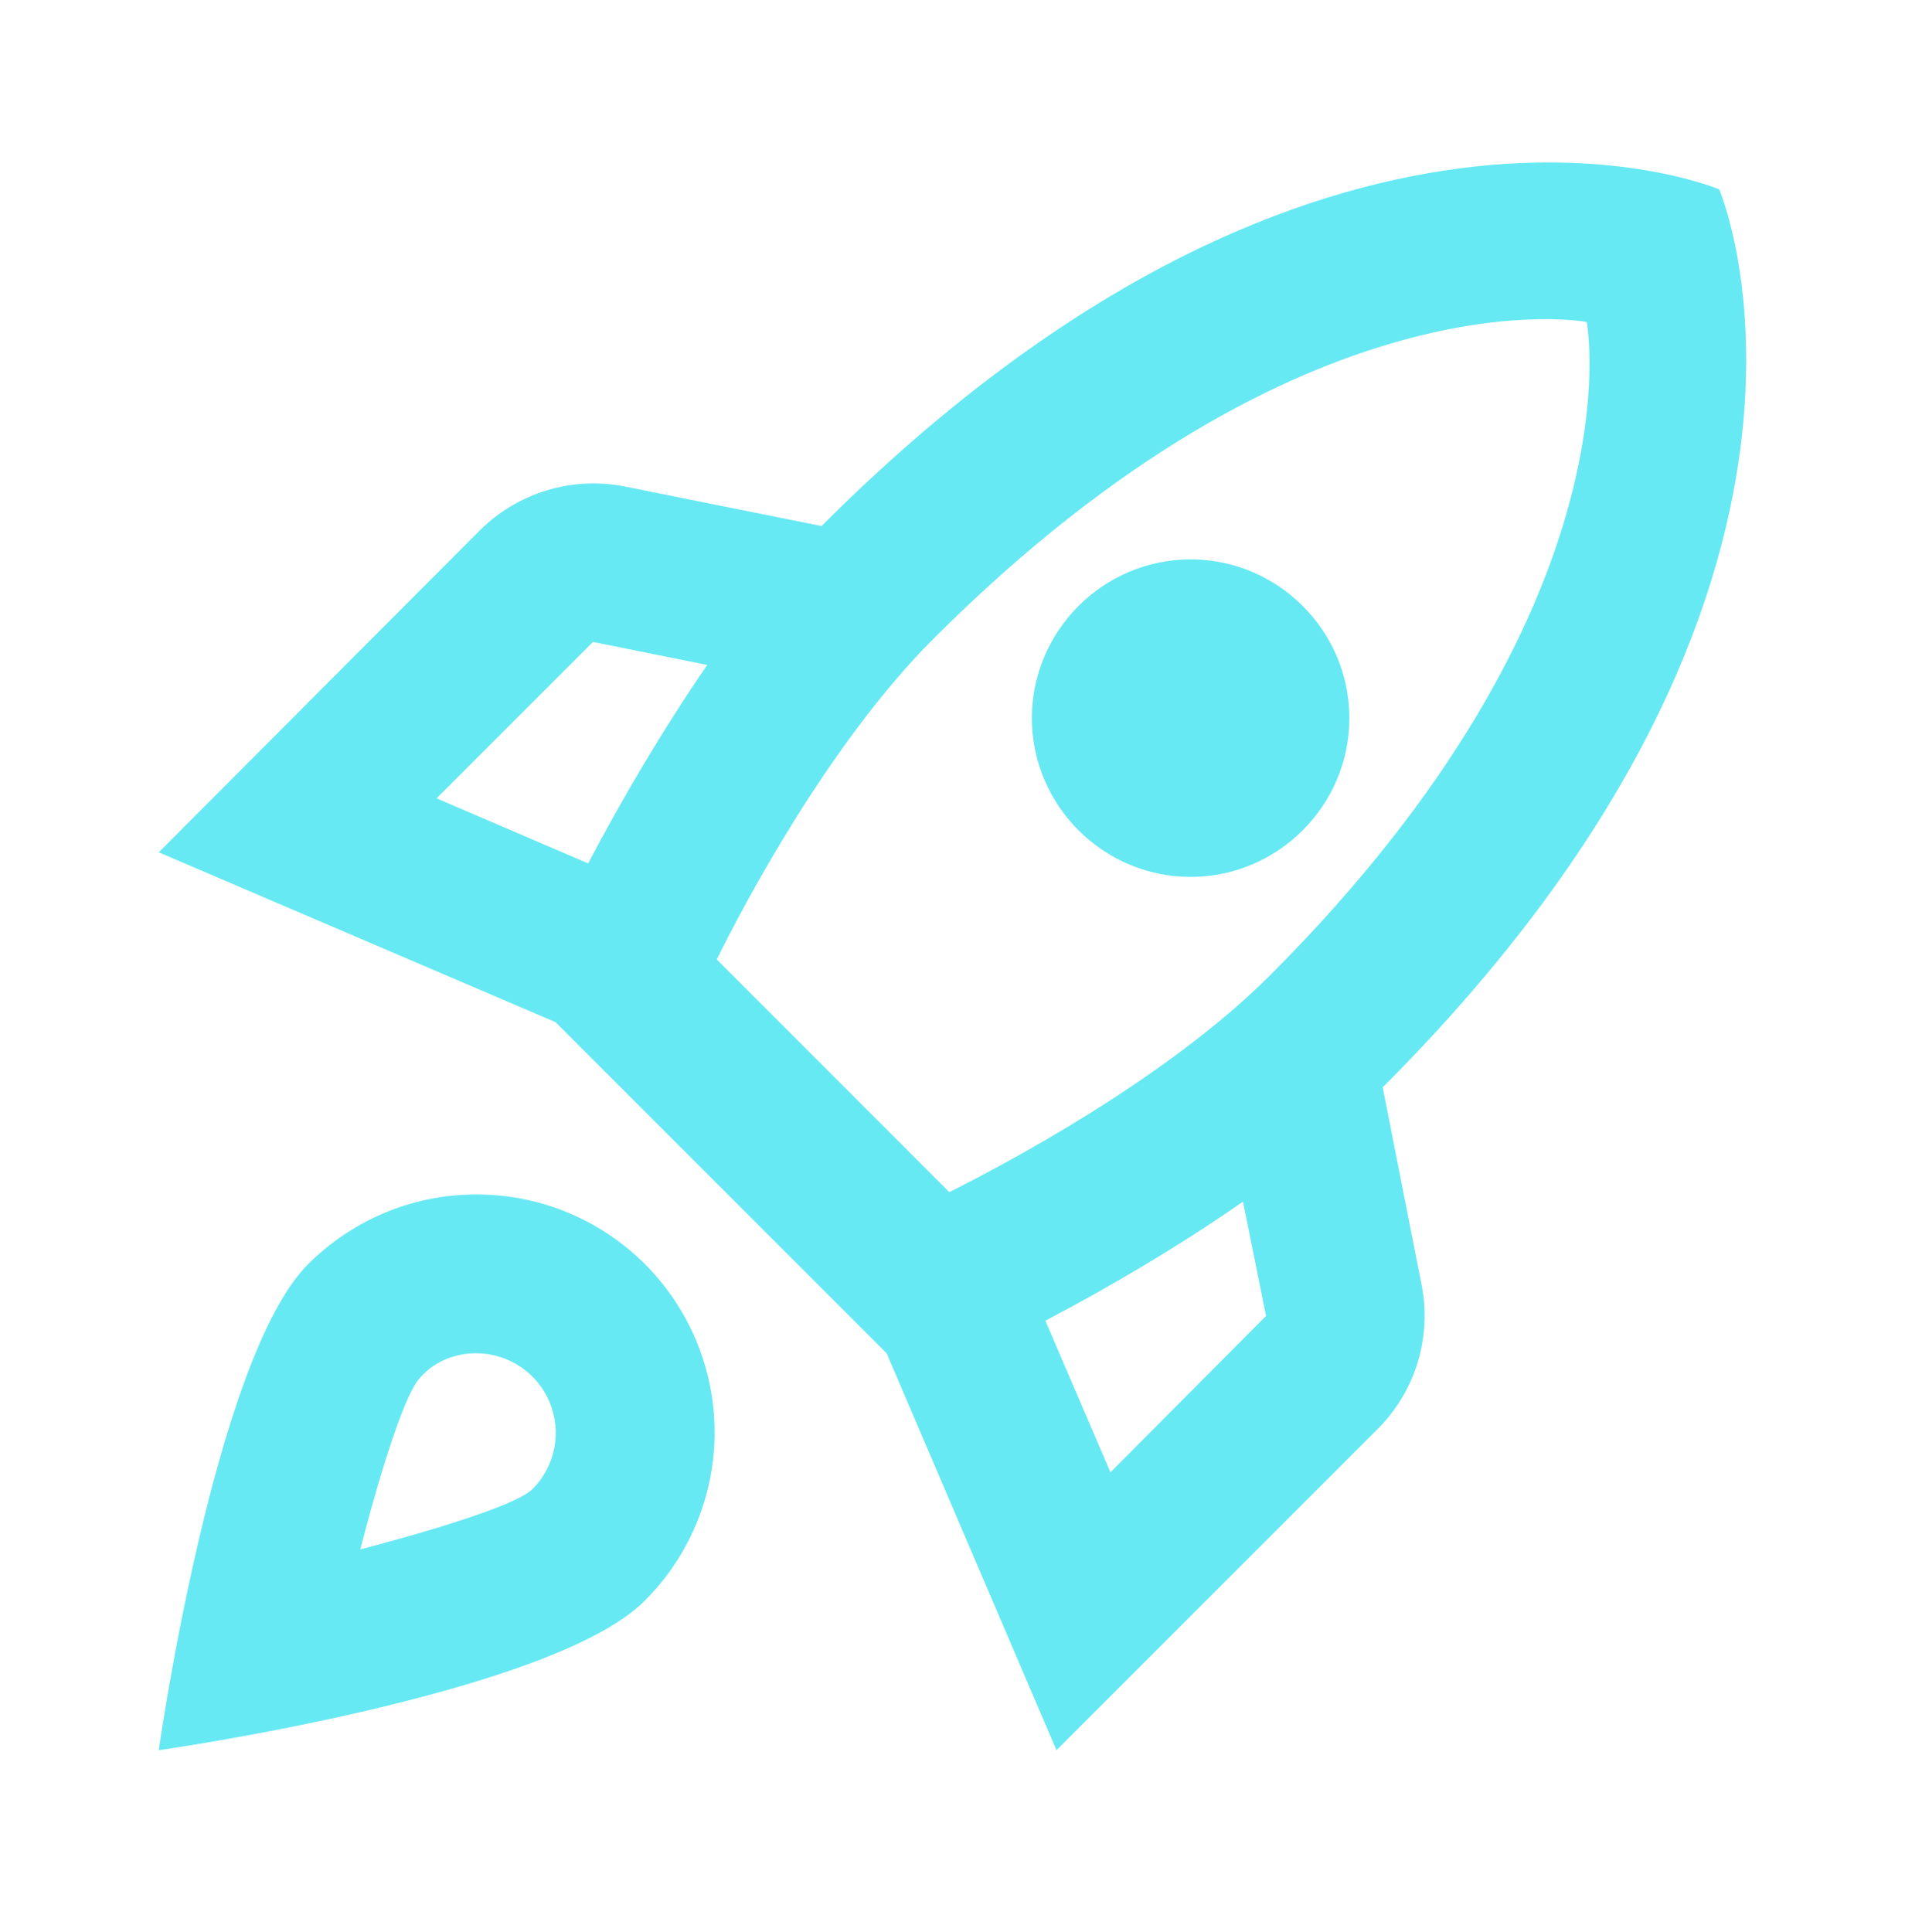 <svg width="72" height="73" viewBox="0 0 72 73" fill="none" xmlns="http://www.w3.org/2000/svg">
<path d="M18 45.138C15.51 45.138 13.26 46.158 11.64 47.778C8.1 51.318 6 66.138 6 66.138C6 66.138 20.82 64.038 24.36 60.498C25.623 59.242 26.484 57.639 26.834 55.892C27.184 54.145 27.007 52.334 26.325 50.688C25.644 49.042 24.489 47.636 23.006 46.647C21.524 45.659 19.781 45.134 18 45.138ZM20.13 56.268C19.29 57.108 13.62 58.548 13.62 58.548C13.62 58.548 15.03 52.908 15.9 52.038C16.41 51.468 17.16 51.138 18 51.138C18.594 51.139 19.174 51.316 19.668 51.646C20.162 51.976 20.547 52.445 20.775 52.993C21.002 53.542 21.063 54.146 20.948 54.728C20.833 55.311 20.549 55.847 20.13 56.268ZM52.26 41.088C71.34 22.008 64.98 7.158 64.98 7.158C64.98 7.158 50.13 0.798 31.05 19.878L23.58 18.378C22.609 18.192 21.607 18.245 20.661 18.532C19.715 18.82 18.853 19.333 18.15 20.028L6 32.208L21 38.628L33.51 51.138L39.93 66.138L52.08 53.988C53.49 52.578 54.12 50.538 53.73 48.558L52.26 41.088ZM22.23 32.628L16.5 30.168L22.41 24.258L26.73 25.128C25.02 27.618 23.49 30.228 22.23 32.628ZM41.97 55.638L39.51 49.908C41.91 48.648 44.52 47.118 46.98 45.408L47.85 49.728L41.97 55.638ZM48 36.858C44.04 40.818 37.86 44.058 35.88 45.048L27.09 36.258C28.05 34.308 31.29 28.128 35.28 24.138C49.32 10.098 59.97 12.168 59.97 12.168C59.97 12.168 62.04 22.818 48 36.858ZM45 33.138C48.3 33.138 51 30.438 51 27.138C51 23.838 48.3 21.138 45 21.138C41.7 21.138 39 23.838 39 27.138C39 30.438 41.7 33.138 45 33.138Z" fill="#66E9F3"/>
</svg>

